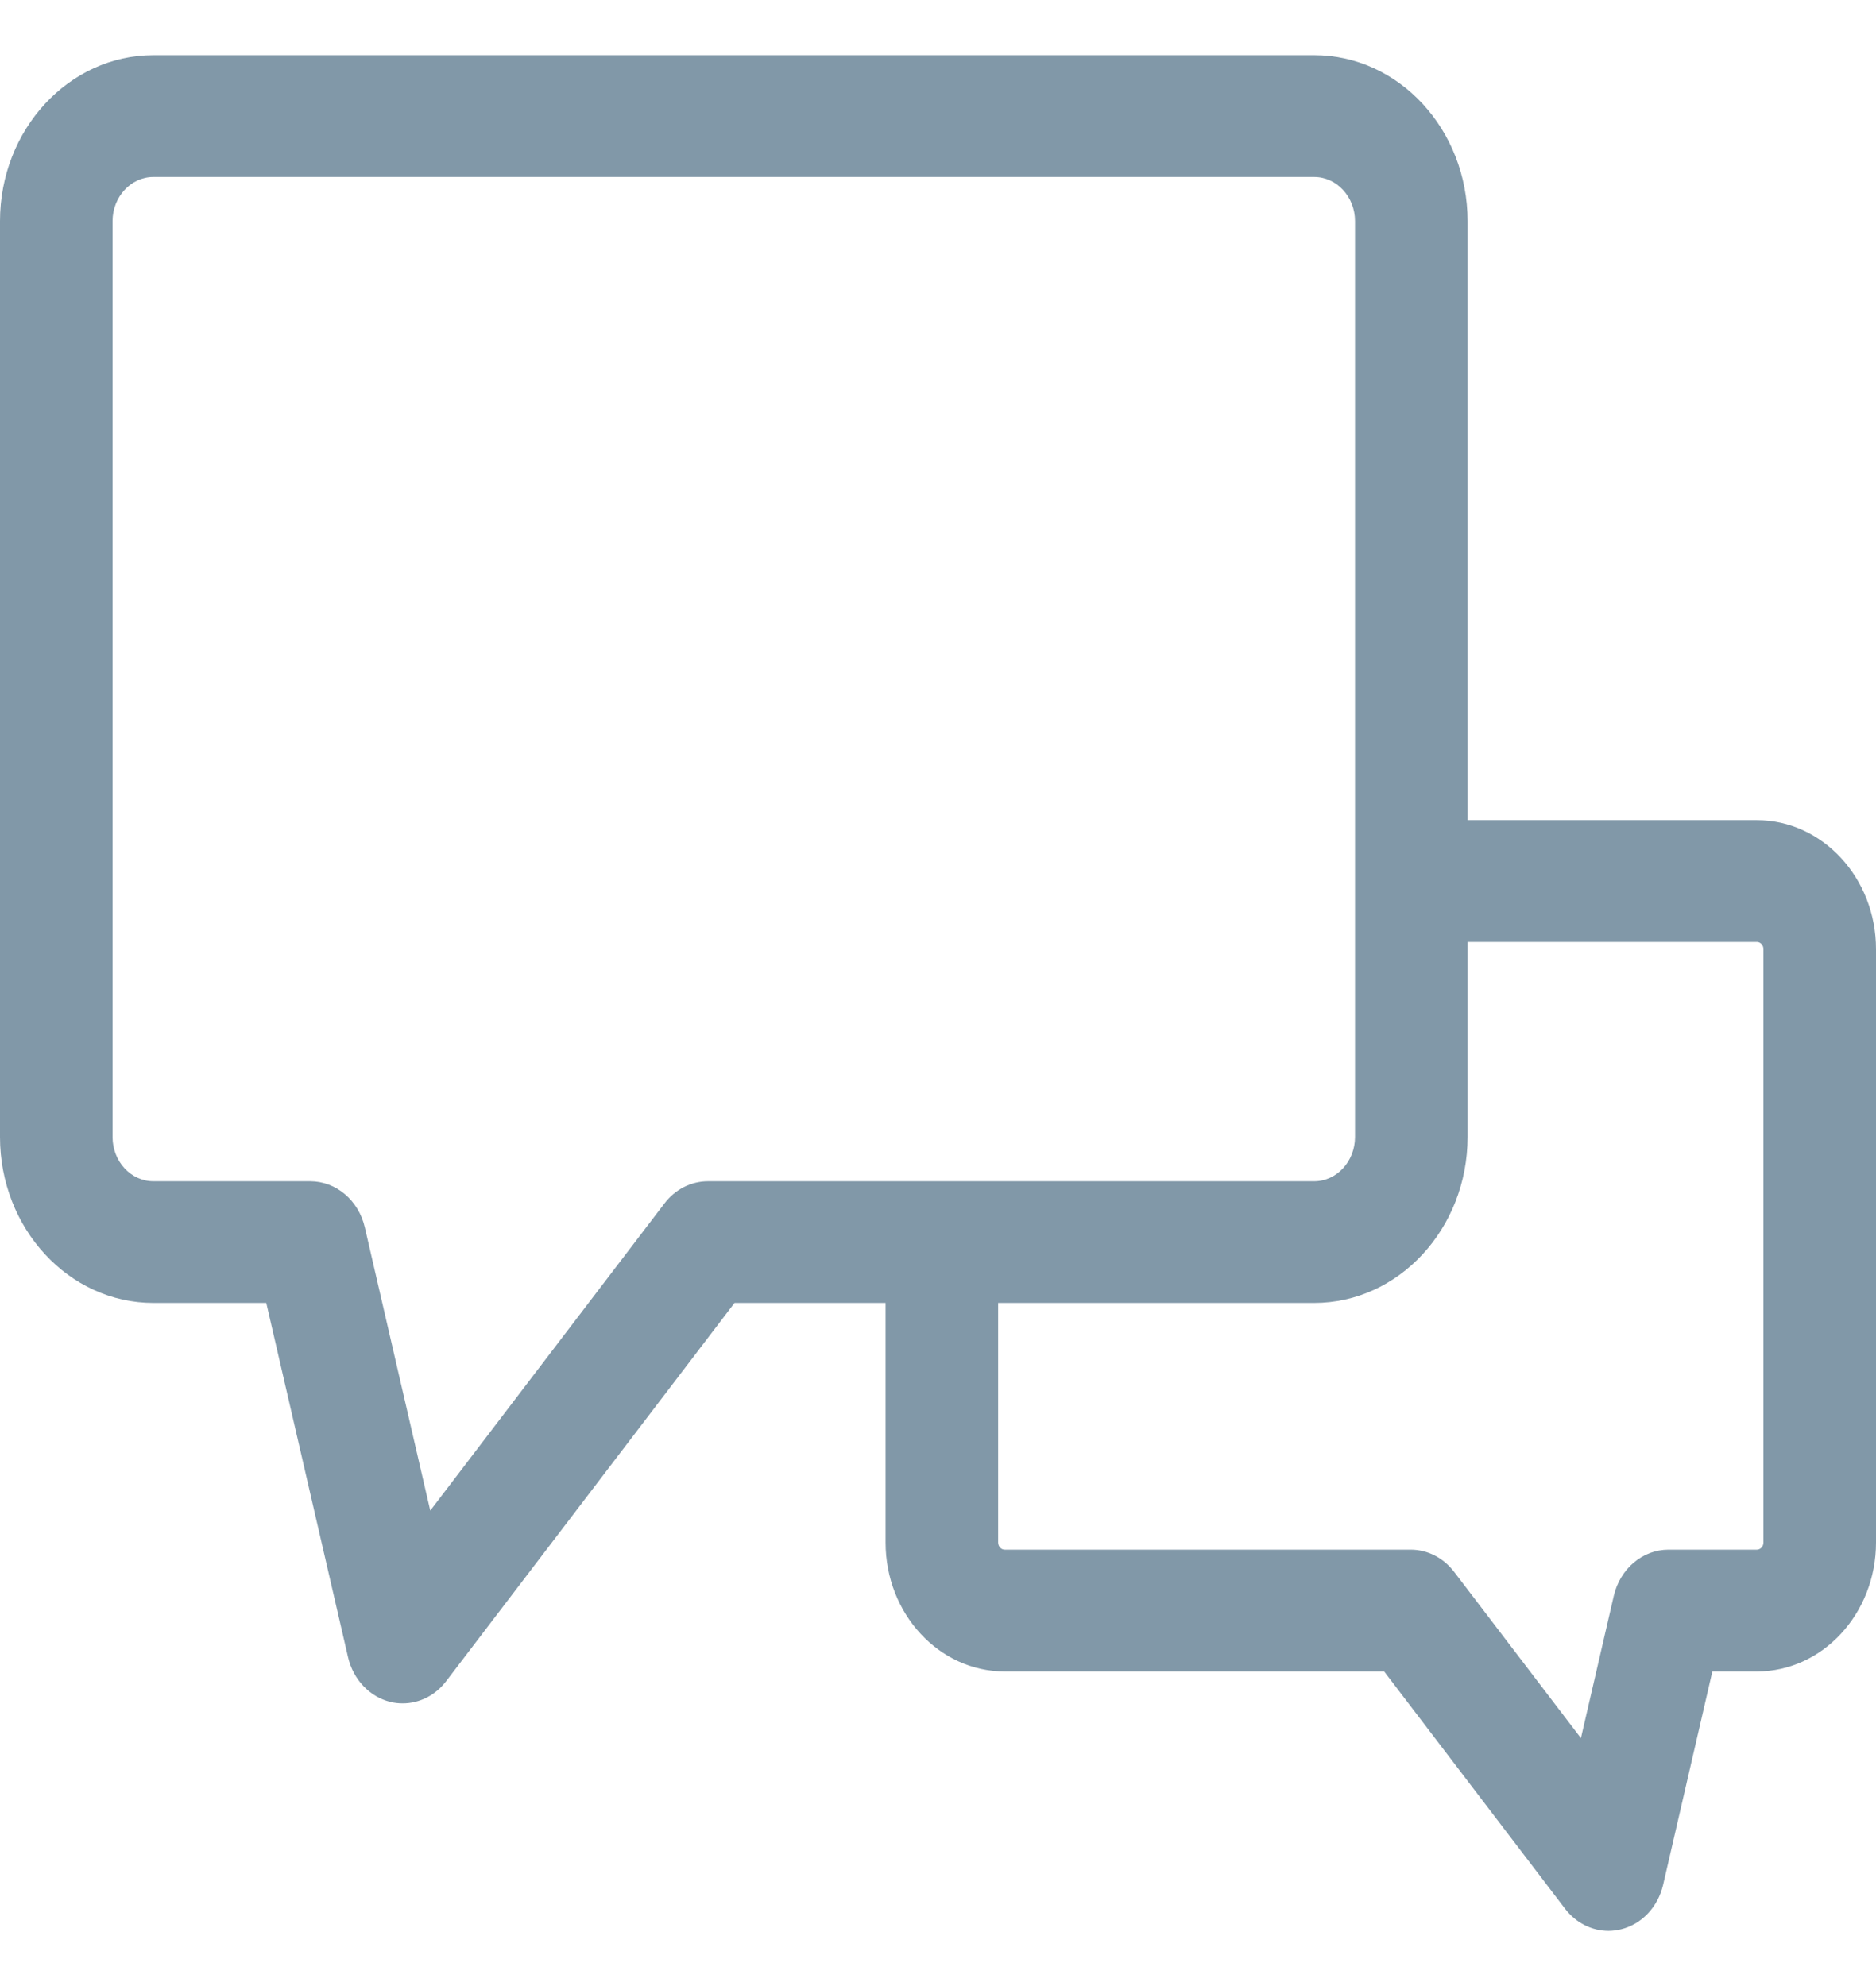 <svg width="17" height="18" viewBox="0 0 17 18" fill="none" xmlns="http://www.w3.org/2000/svg">
<path d="M15.92 7.433H13.299V2.004C13.299 1.175 12.676 0.5 11.909 0.5H1.39C0.624 0.5 0 1.175 0 2.004V10.305C0 11.134 0.624 11.809 1.39 11.809H2.413L3.154 15.02C3.201 15.222 3.349 15.378 3.537 15.425C3.574 15.434 3.612 15.438 3.649 15.438C3.8 15.438 3.945 15.366 4.043 15.237L6.656 11.809H8.025V13.98C8.025 14.625 8.509 15.149 9.105 15.149H12.543L14.182 17.299C14.281 17.428 14.426 17.5 14.576 17.5C14.613 17.5 14.651 17.495 14.688 17.486C14.876 17.441 15.024 17.284 15.071 17.082L15.517 15.149H15.92C16.515 15.149 17 14.625 17 13.98V8.602C17 7.958 16.515 7.433 15.92 7.433ZM6.416 10.706C6.263 10.706 6.119 10.779 6.022 10.906L3.899 13.691L3.306 11.124C3.249 10.878 3.045 10.706 2.811 10.706H1.39C1.186 10.706 1.02 10.526 1.02 10.305V2.004C1.02 1.784 1.186 1.604 1.39 1.604H11.909C12.113 1.604 12.279 1.784 12.279 2.004V6.155V10.305C12.279 10.526 12.113 10.706 11.909 10.706H6.416ZM15.98 13.98C15.98 14.016 15.953 14.045 15.92 14.045H15.119C14.885 14.045 14.681 14.218 14.624 14.463L14.326 15.753L13.177 14.246C13.08 14.119 12.936 14.045 12.784 14.045H9.105C9.072 14.045 9.045 14.016 9.045 13.98V11.809H11.909C12.676 11.809 13.299 11.134 13.299 10.305V8.537H15.92C15.953 8.537 15.98 8.566 15.98 8.602V13.98Z" fill="#8198A8"/>
</svg>
